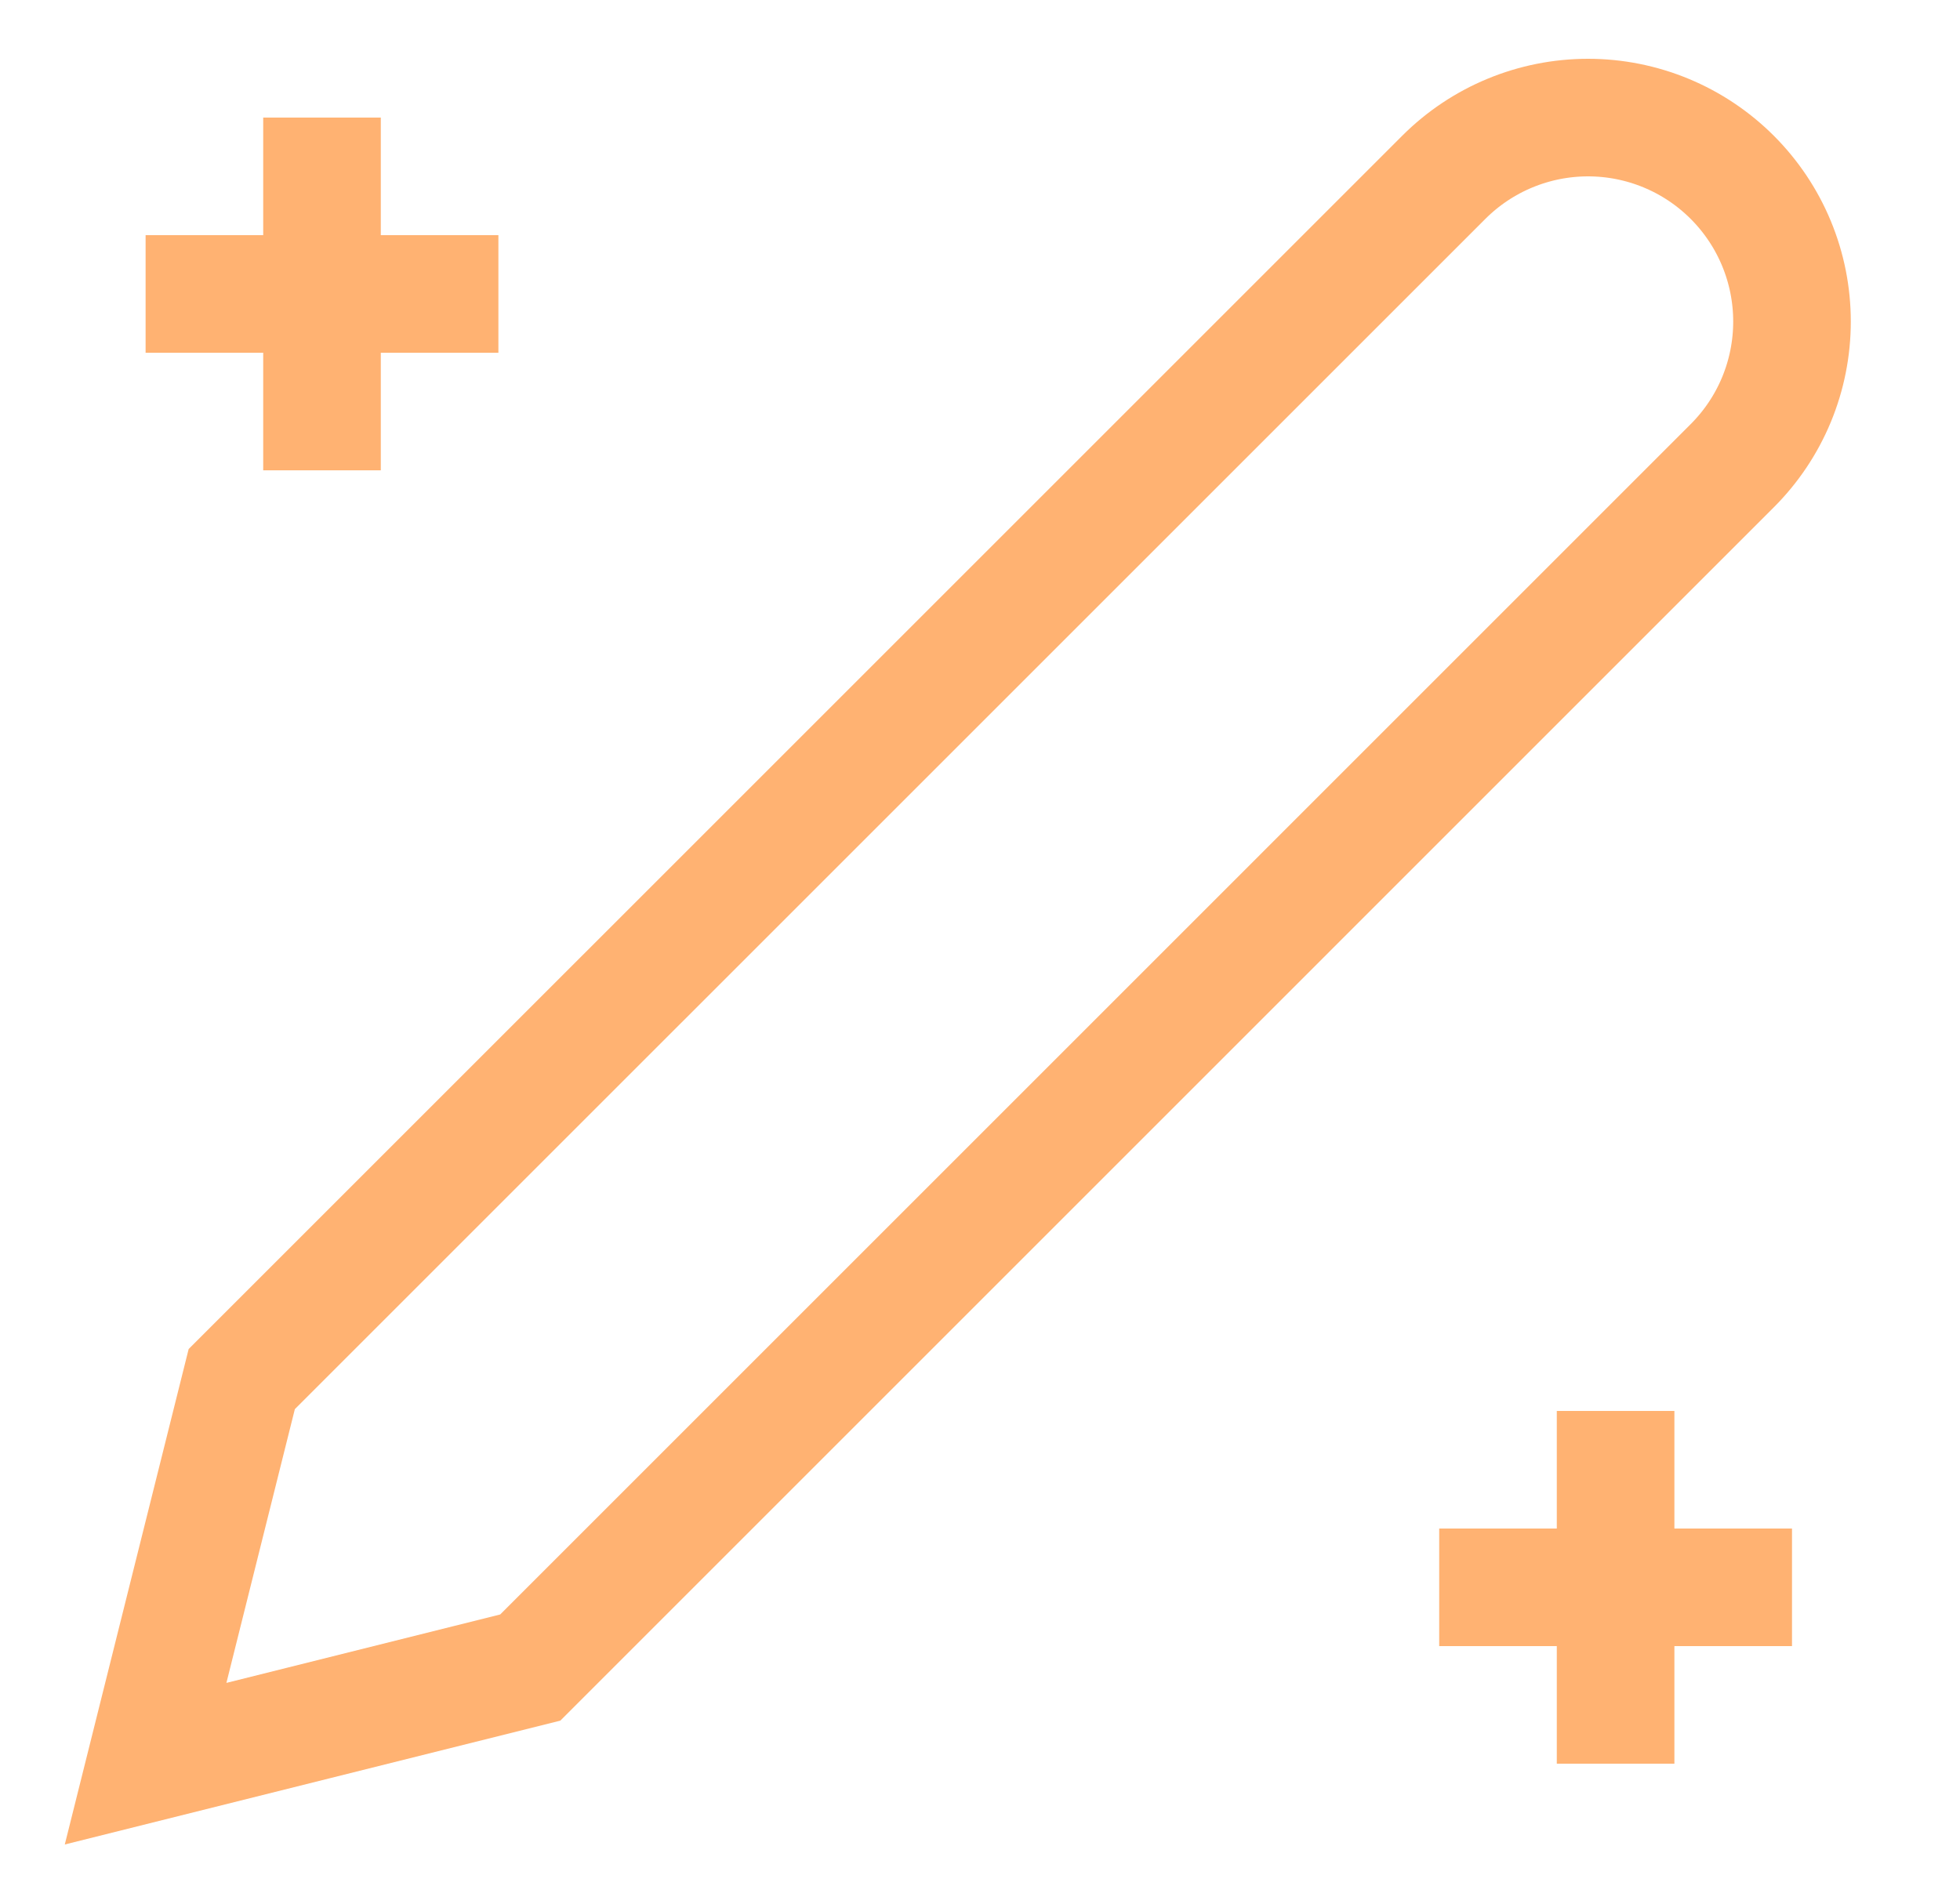 <svg width="35" height="34" viewBox="0 0 35 34" fill="none" xmlns="http://www.w3.org/2000/svg">
<path d="M25.782 3.167C26.465 2.484 27.391 2.1 28.358 2.1C28.836 2.1 29.309 2.194 29.751 2.377C30.193 2.56 30.595 2.829 30.933 3.167C31.271 3.505 31.54 3.907 31.723 4.349C31.906 4.791 32 5.264 32 5.743C32 6.221 31.906 6.695 31.723 7.137C31.54 7.579 31.271 7.98 30.933 8.318L9.469 29.783L2.6 31.5L4.317 24.631L25.782 3.167Z" stroke="#FFB272" stroke-width="2.1"/>
<path d="M25.7 28.35H28.85H32M28.85 25.2V31.5" stroke="#FFB272" stroke-width="2.1"/>
<path d="M2.6 5.25H5.75H8.9M5.75 2.1V8.4" stroke="#FFB272" stroke-width="2.1"/>
</svg>
